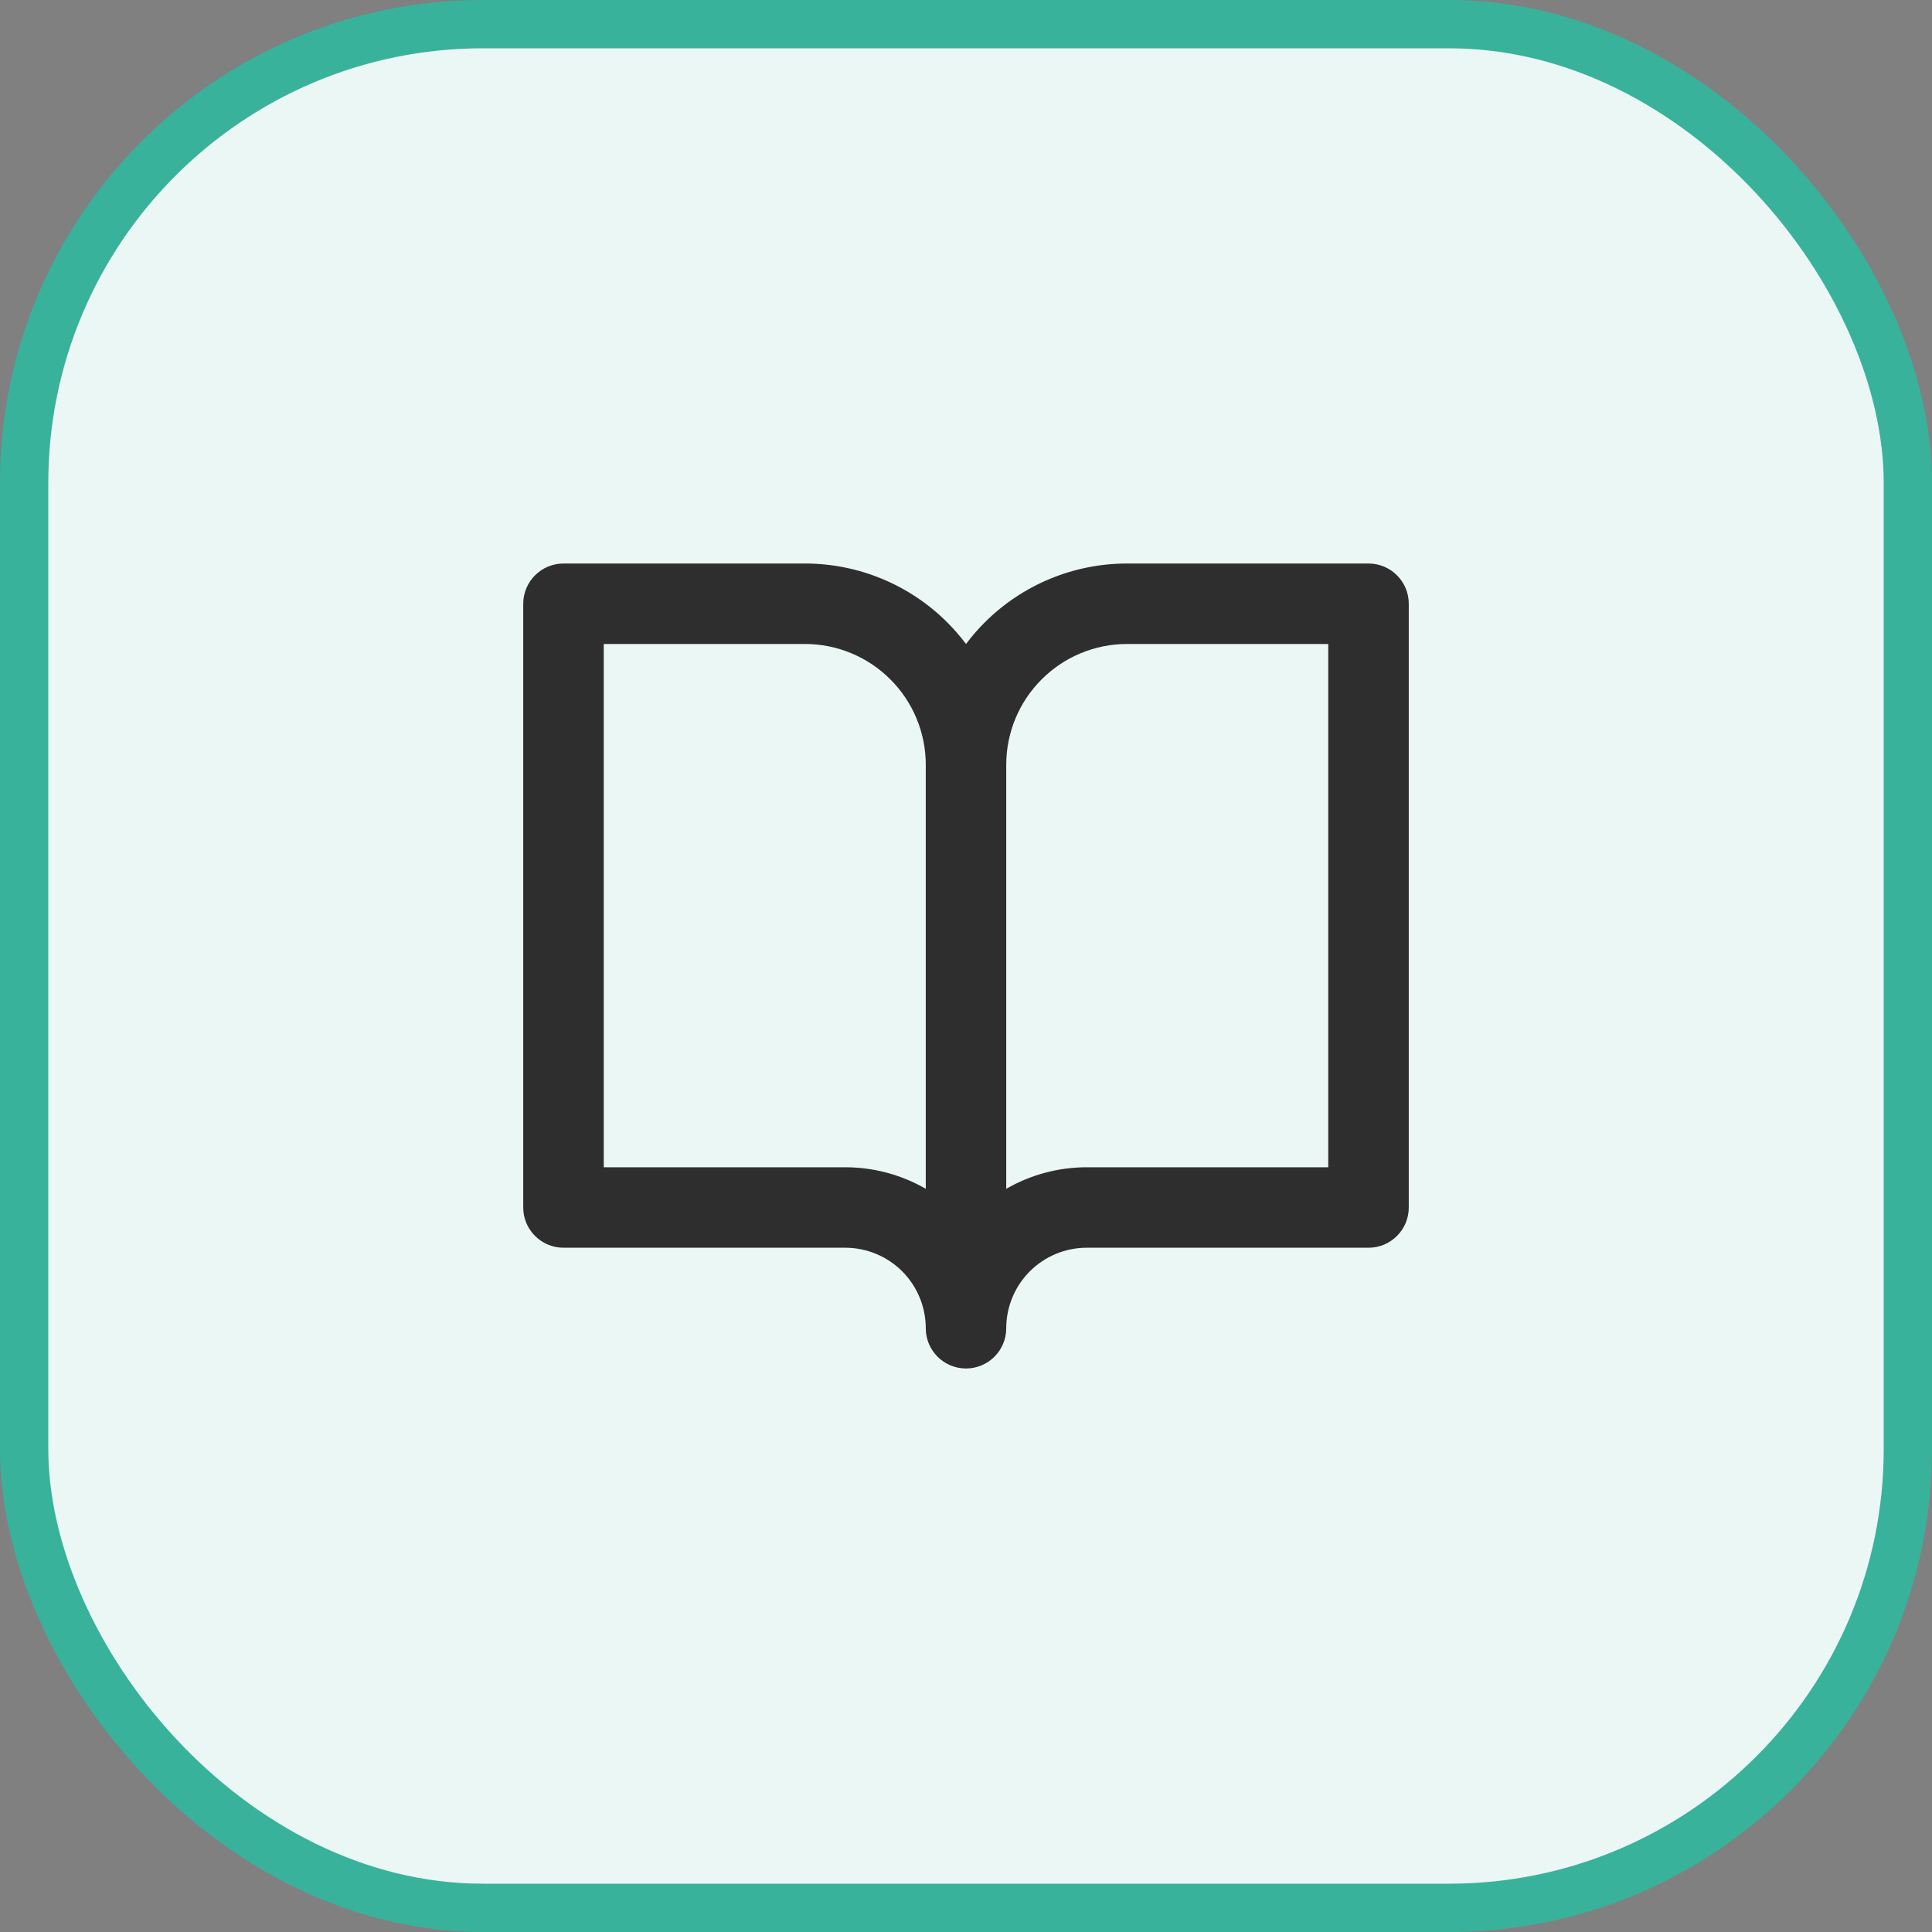 <?xml version="1.0" encoding="UTF-8"?>
<svg xmlns="http://www.w3.org/2000/svg" width="40" height="40" viewBox="0 0 40 40" fill="none">
  <rect x="0" y="0" width="40" height="40" fill="#808080" stroke="none"/>
  <rect x="0.5" y="0.5" width="39" height="39" rx="9.5" fill="#EBF7F5"></rect>
  <path fill-rule="evenodd" clip-rule="evenodd" d="M10.833 12.5C10.833 12.04 11.207 11.667 11.667 11.667H16.667C17.772 11.667 18.832 12.106 19.613 12.887C19.753 13.027 19.882 13.176 20 13.333C20.118 13.176 20.247 13.027 20.387 12.887C21.169 12.106 22.228 11.667 23.333 11.667H28.333C28.794 11.667 29.167 12.04 29.167 12.5V25C29.167 25.46 28.794 25.833 28.333 25.833H22.5C22.058 25.833 21.634 26.009 21.322 26.321C21.009 26.634 20.833 27.058 20.833 27.5C20.833 27.96 20.46 28.333 20 28.333C19.54 28.333 19.167 27.96 19.167 27.5C19.167 27.058 18.991 26.634 18.679 26.321C18.366 26.009 17.942 25.833 17.5 25.833H11.667C11.207 25.833 10.833 25.46 10.833 25V12.5ZM19.167 24.613C18.664 24.323 18.09 24.167 17.5 24.167H12.5V13.333H16.667C17.33 13.333 17.966 13.597 18.434 14.066C18.903 14.534 19.167 15.17 19.167 15.833V24.613ZM20.833 24.613C21.336 24.323 21.91 24.167 22.5 24.167H27.5V13.333H23.333C22.67 13.333 22.034 13.597 21.566 14.066C21.097 14.534 20.833 15.17 20.833 15.833V24.613Z" fill="#2E2E2E"></path>
  <rect x="0.5" y="0.5" width="39" height="39" rx="9.5" stroke="#39B29B"></rect>
</svg>
